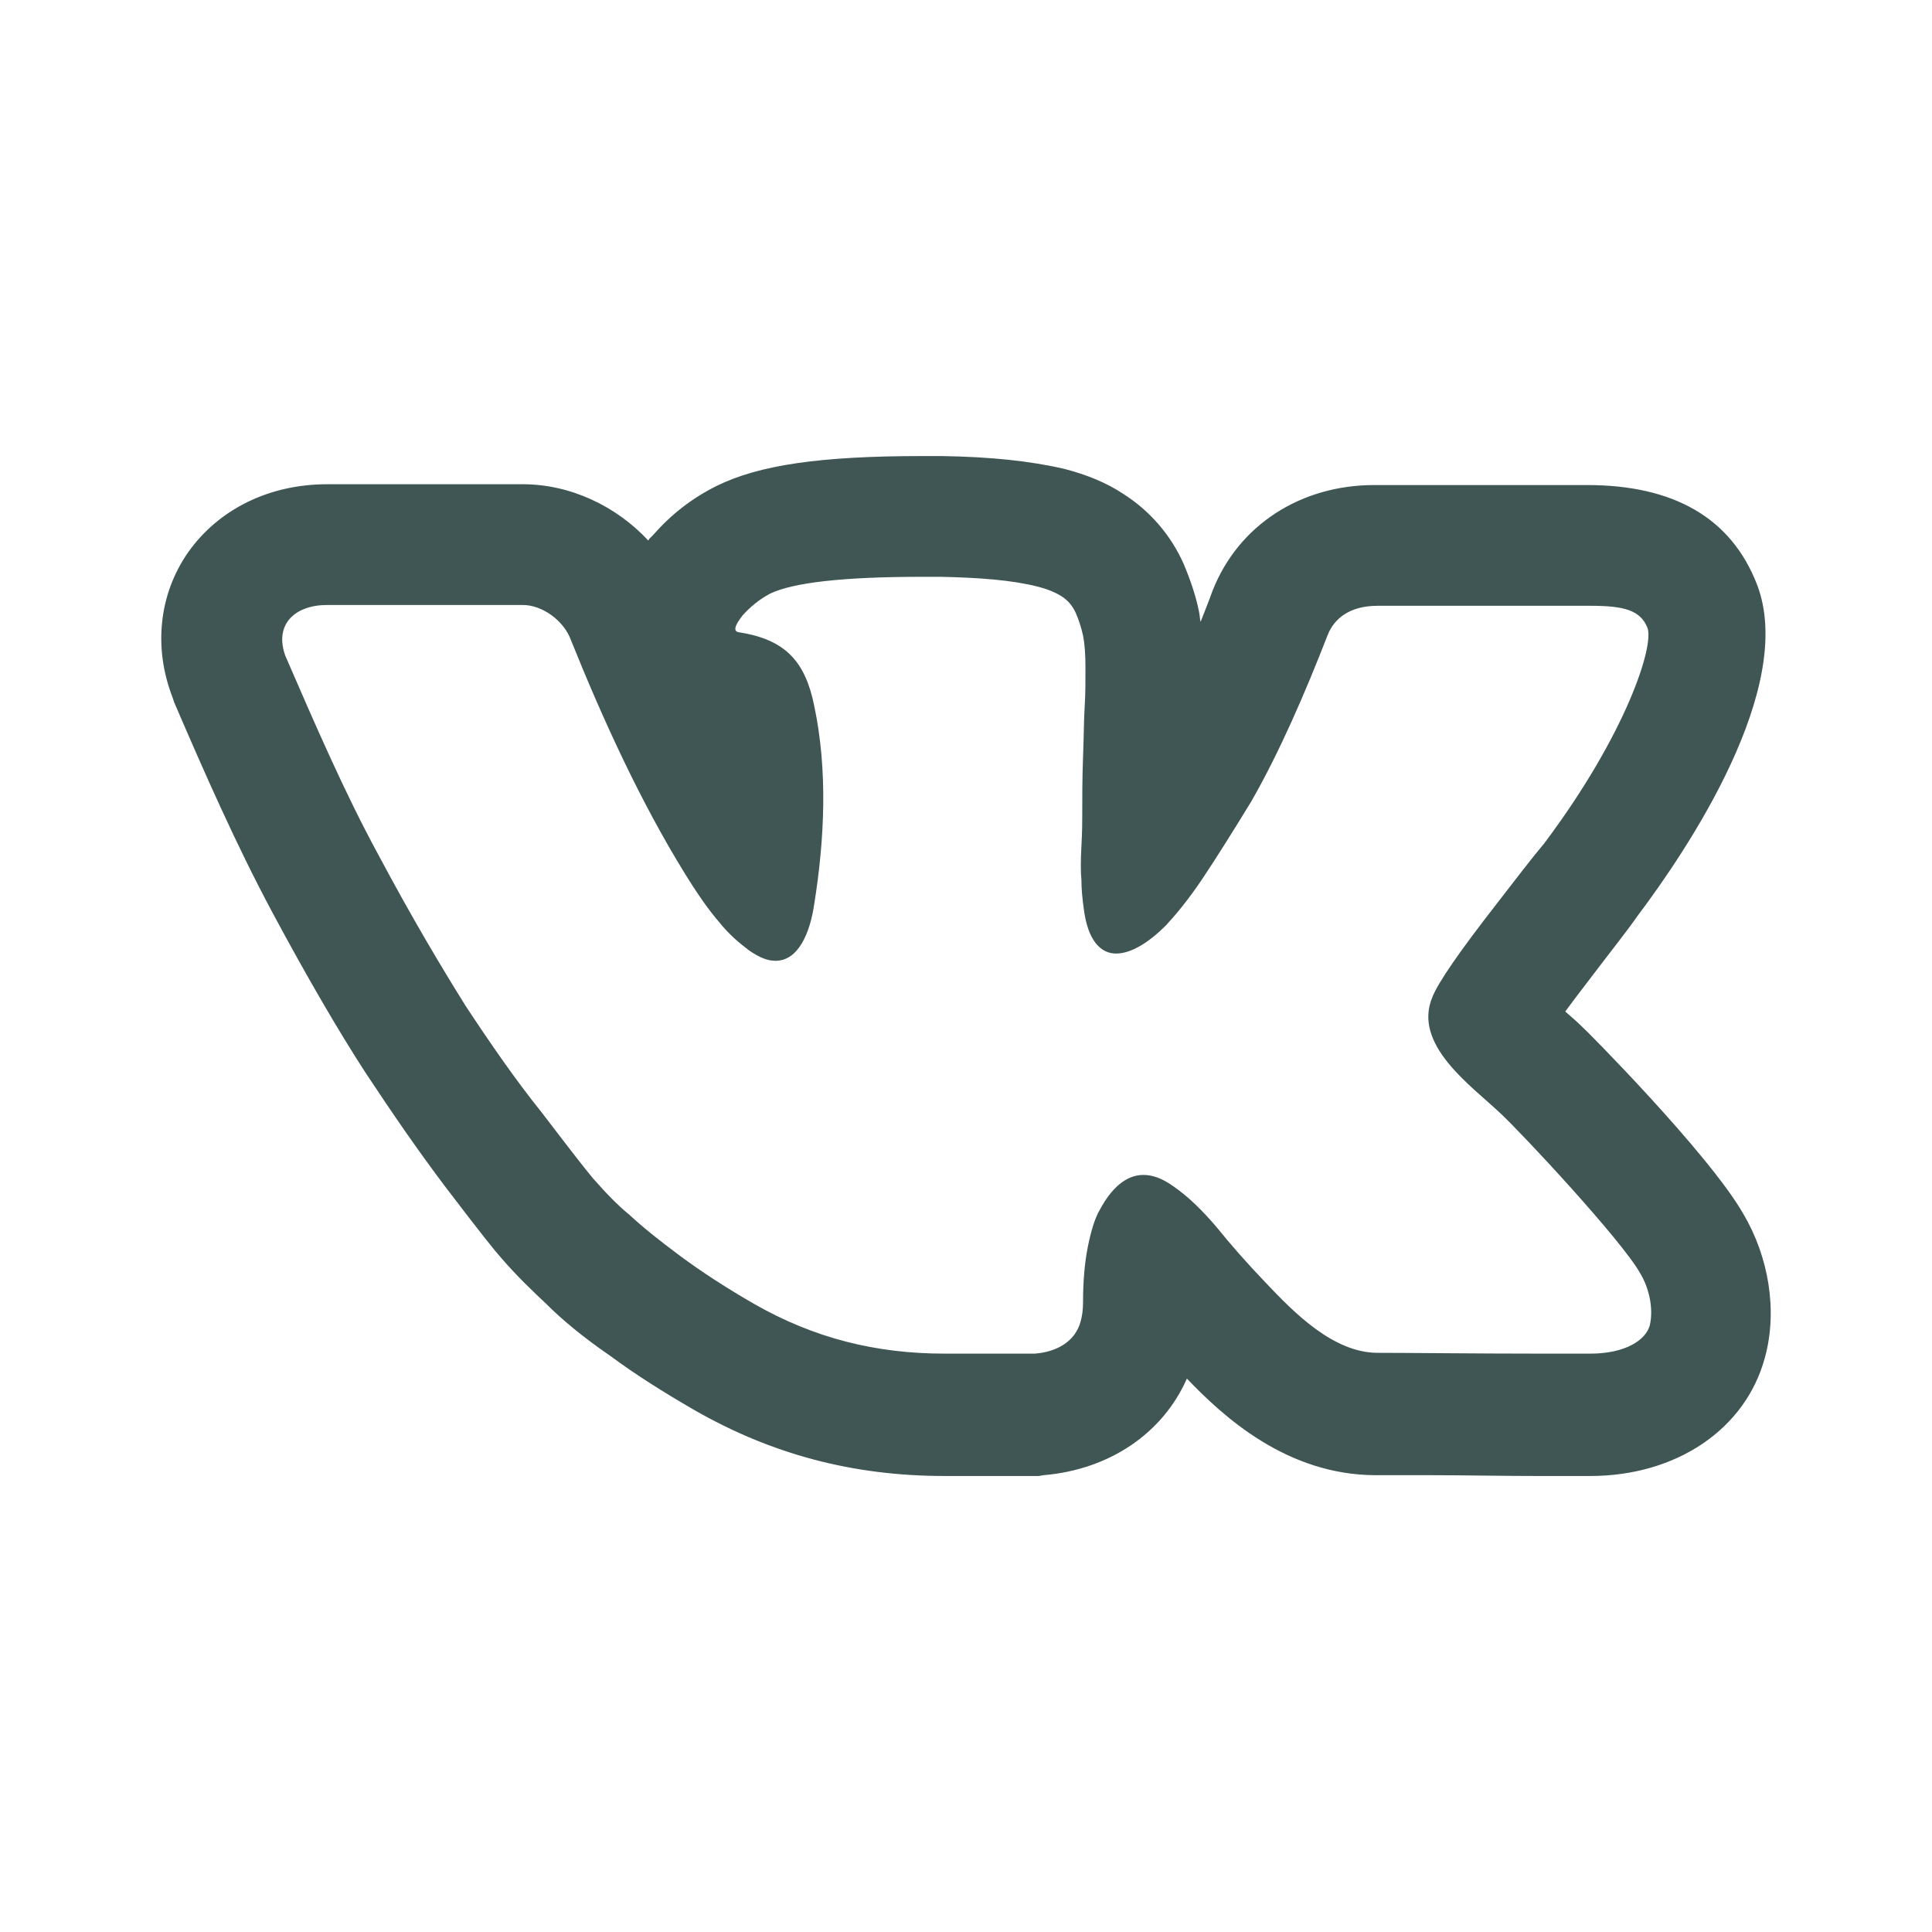 <?xml version="1.0" encoding="UTF-8"?> <svg xmlns="http://www.w3.org/2000/svg" width="36" height="36" viewBox="0 0 36 36" fill="none"><path d="M17.181 10.748C17.286 10.748 17.406 10.748 17.526 10.748C18.246 10.763 18.846 10.808 19.326 10.928C19.506 10.973 19.656 11.033 19.776 11.108C19.896 11.183 19.986 11.288 20.046 11.423C20.106 11.558 20.151 11.708 20.181 11.843C20.211 11.993 20.226 12.188 20.226 12.443C20.226 12.698 20.226 12.938 20.211 13.178C20.196 13.403 20.196 13.718 20.181 14.108C20.166 14.498 20.166 14.873 20.166 15.203C20.166 15.308 20.166 15.488 20.151 15.758C20.136 16.028 20.136 16.253 20.151 16.403C20.151 16.553 20.166 16.733 20.196 16.943C20.271 17.528 20.511 17.768 20.796 17.768C21.081 17.768 21.411 17.558 21.726 17.243C21.906 17.048 22.146 16.763 22.416 16.358C22.686 15.953 22.986 15.473 23.316 14.933C23.841 14.018 24.321 12.908 24.741 11.828C24.861 11.528 25.146 11.288 25.671 11.288H29.631C30.246 11.288 30.561 11.363 30.696 11.693C30.831 12.023 30.306 13.673 28.776 15.713C28.536 15.998 28.251 16.373 27.891 16.838C27.201 17.723 26.796 18.308 26.691 18.578C26.316 19.463 27.411 20.228 27.951 20.738C28.356 21.113 30.216 23.108 30.561 23.723C30.726 23.993 30.816 24.383 30.741 24.698C30.666 24.968 30.291 25.223 29.631 25.223C29.331 25.223 29.016 25.223 28.671 25.223C27.546 25.223 26.271 25.208 25.671 25.208C24.846 25.208 24.111 24.458 23.586 23.903C23.226 23.528 22.926 23.183 22.671 22.868C22.416 22.568 22.146 22.298 21.861 22.103C21.651 21.953 21.471 21.893 21.306 21.893C20.976 21.893 20.706 22.148 20.496 22.538C20.406 22.688 20.331 22.928 20.271 23.228C20.211 23.528 20.181 23.873 20.181 24.263C20.181 24.398 20.166 24.518 20.136 24.623C20.031 25.013 19.671 25.193 19.281 25.223H17.601C16.326 25.223 15.171 24.938 14.046 24.293C13.551 24.008 13.086 23.708 12.681 23.408C12.276 23.108 11.961 22.853 11.736 22.643C11.496 22.448 11.271 22.208 11.046 21.953C10.896 21.773 10.581 21.368 10.101 20.738C9.606 20.123 9.141 19.448 8.676 18.743C8.226 18.023 7.671 17.093 7.056 15.938C6.426 14.783 5.856 13.463 5.316 12.218C5.106 11.633 5.496 11.273 6.096 11.273H9.741C10.101 11.273 10.506 11.558 10.641 11.933C11.226 13.388 11.931 14.933 12.756 16.268C12.996 16.658 13.206 16.958 13.401 17.183C13.581 17.408 13.776 17.573 13.956 17.708C14.151 17.843 14.301 17.903 14.451 17.903C14.886 17.903 15.096 17.363 15.171 16.853C15.366 15.638 15.426 14.348 15.171 13.148C15.006 12.338 14.646 11.918 13.776 11.783C13.656 11.768 13.686 11.663 13.836 11.468C13.986 11.303 14.151 11.168 14.346 11.063C14.781 10.853 15.726 10.748 17.181 10.748ZM17.181 8.498C15.291 8.498 14.151 8.663 13.356 9.053C12.876 9.293 12.501 9.593 12.171 9.968L12.141 9.998L12.096 10.043C12.096 10.058 12.081 10.058 12.081 10.073C11.481 9.428 10.626 9.023 9.741 9.023H6.096C5.016 9.023 4.071 9.488 3.501 10.298C2.961 11.078 2.856 12.068 3.216 12.998L3.231 13.043L3.246 13.088C3.801 14.378 4.401 15.743 5.076 17.003C5.736 18.233 6.306 19.208 6.801 19.973C7.296 20.723 7.791 21.443 8.301 22.118C8.976 23.003 9.216 23.303 9.351 23.453C9.636 23.783 9.936 24.068 10.191 24.308C10.461 24.578 10.851 24.908 11.376 25.268C11.841 25.613 12.366 25.943 12.936 26.273C14.376 27.098 15.891 27.503 17.601 27.503H19.266H19.356L19.446 27.488C20.676 27.383 21.666 26.708 22.116 25.688C22.791 26.393 23.976 27.488 25.641 27.488C25.896 27.488 26.256 27.488 26.676 27.488C27.276 27.488 27.981 27.503 28.641 27.503C28.986 27.503 29.331 27.503 29.631 27.503C31.236 27.503 32.526 26.633 32.886 25.298C33.126 24.428 32.961 23.423 32.481 22.613C31.836 21.488 29.511 19.148 29.481 19.133C29.391 19.043 29.286 18.953 29.166 18.848C29.286 18.683 29.436 18.488 29.631 18.233C30.006 17.738 30.306 17.363 30.516 17.063C31.431 15.848 33.486 12.803 32.736 10.883C32.256 9.653 31.191 9.038 29.571 9.038H25.611C24.231 9.038 23.076 9.788 22.596 11.003C22.521 11.213 22.446 11.393 22.371 11.588C22.356 11.528 22.356 11.453 22.341 11.393C22.281 11.093 22.176 10.793 22.056 10.508C21.816 9.968 21.426 9.518 20.931 9.203C20.616 8.993 20.241 8.843 19.836 8.738C19.191 8.588 18.456 8.513 17.556 8.498H17.181Z" fill="#3F5655"></path></svg> 